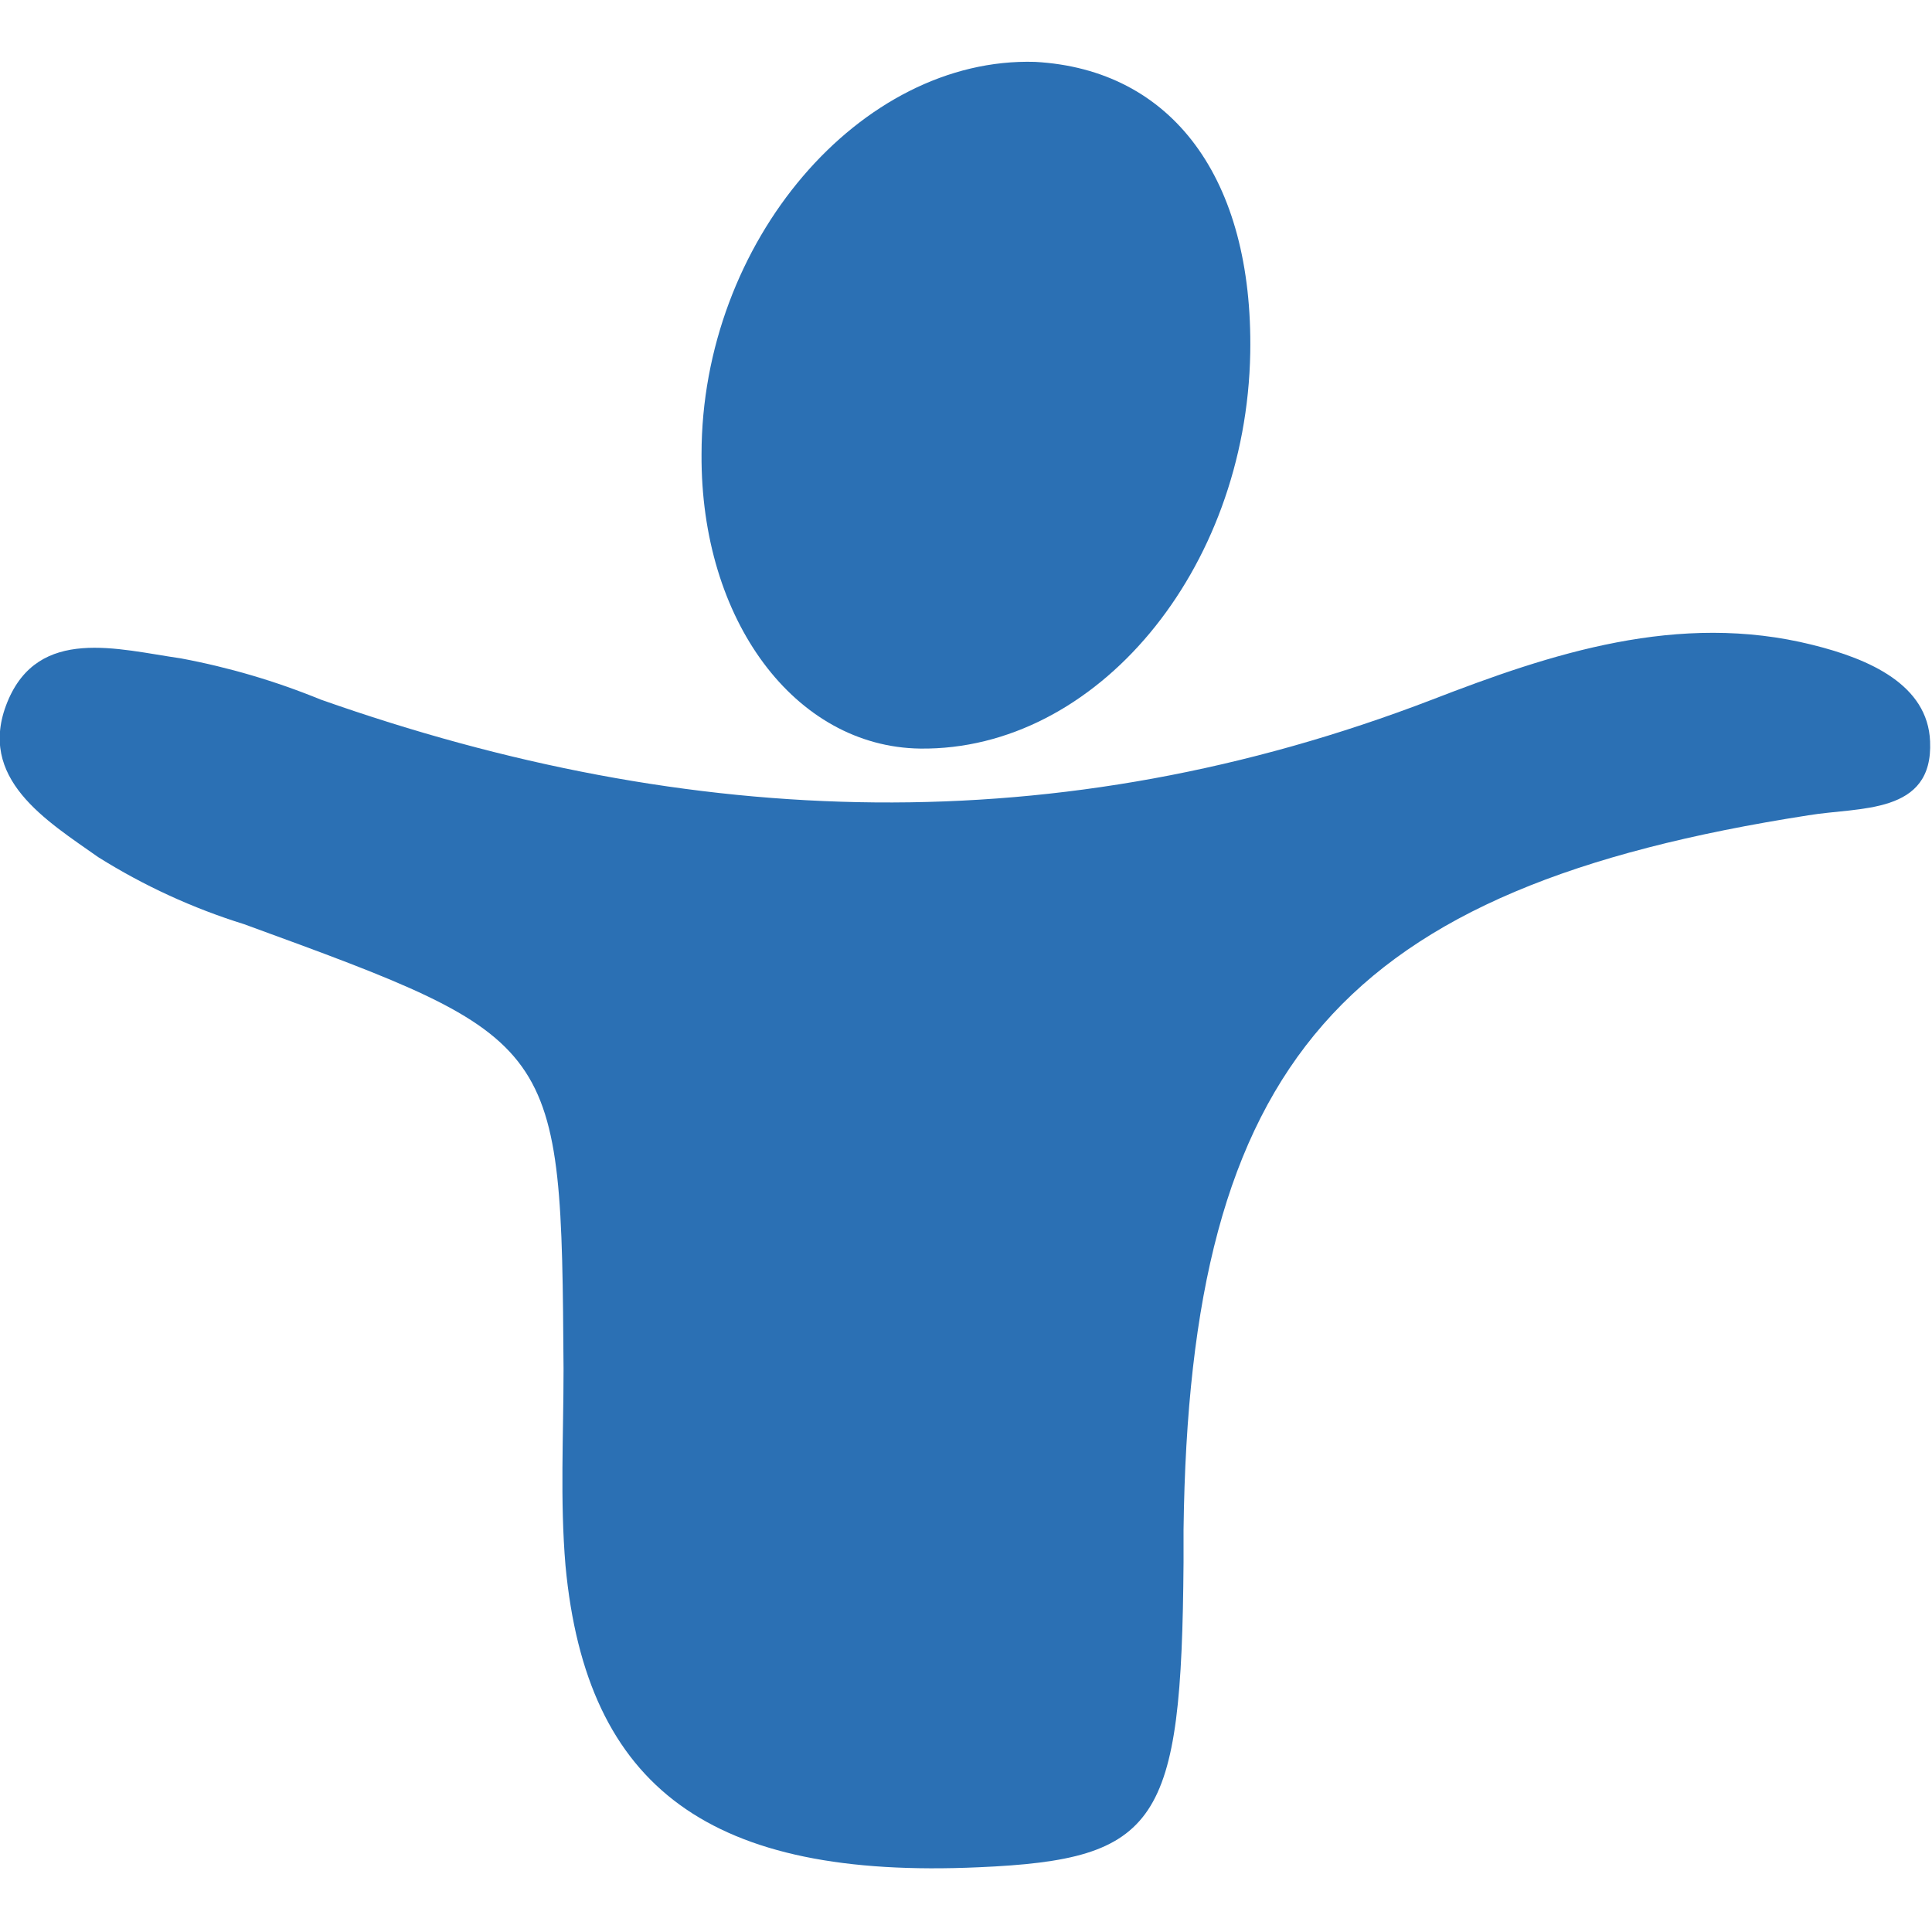<?xml version="1.0" encoding="UTF-8" standalone="no"?>
<!DOCTYPE svg PUBLIC "-//W3C//DTD SVG 1.1//EN" "http://www.w3.org/Graphics/SVG/1.1/DTD/svg11.dtd">
<svg width="100%" height="100%" viewBox="0 0 1182 1182" version="1.1" xmlns="http://www.w3.org/2000/svg" xmlns:xlink="http://www.w3.org/1999/xlink" xml:space="preserve" xmlns:serif="http://www.serif.com/" style="fill-rule:evenodd;clip-rule:evenodd;stroke-linejoin:round;stroke-miterlimit:2;">
    <g transform="matrix(20.006,0,0,20.006,-9718.24,-6288.64)">
        <path d="M503,356.21C502.93,346.13 502.92,346.14 493.23,342.6C491.661,342.112 490.162,341.423 488.77,340.55C487.2,339.44 485.04,338.15 485.99,335.81C486.94,333.47 489.39,334.2 491.29,334.47C492.756,334.743 494.19,335.165 495.57,335.73C506.9,339.73 518.15,340.12 529.57,335.73C533.19,334.33 537.09,333.03 541.2,334.06C542.94,334.49 544.72,335.28 544.79,337.01C544.89,339.26 542.63,339.01 541.07,339.27C526.8,341.49 522.14,346.82 521.96,361.12L521.96,362.12C521.9,370.12 521.2,371.2 515.7,371.44C507.51,371.81 503.7,369.04 503.06,362.22C502.89,360.22 503,358.21 503,356.21Z" style="fill:rgb(43,112,180);fill-rule:nonzero;"/>
    </g>
    <g transform="matrix(20.006,0,0,20.006,-9718.24,-6288.64)">
        <path d="M524,325.13C523.88,331.79 519.29,337.29 513.91,337.23C510.08,337.18 507.19,333.31 507.22,328.23C507.22,321.73 512.08,316.07 517.42,316.23C521.61,316.46 524.09,319.79 524,325.13Z" style="fill:rgb(43,112,180);fill-rule:nonzero;"/>
    </g>
</svg>
